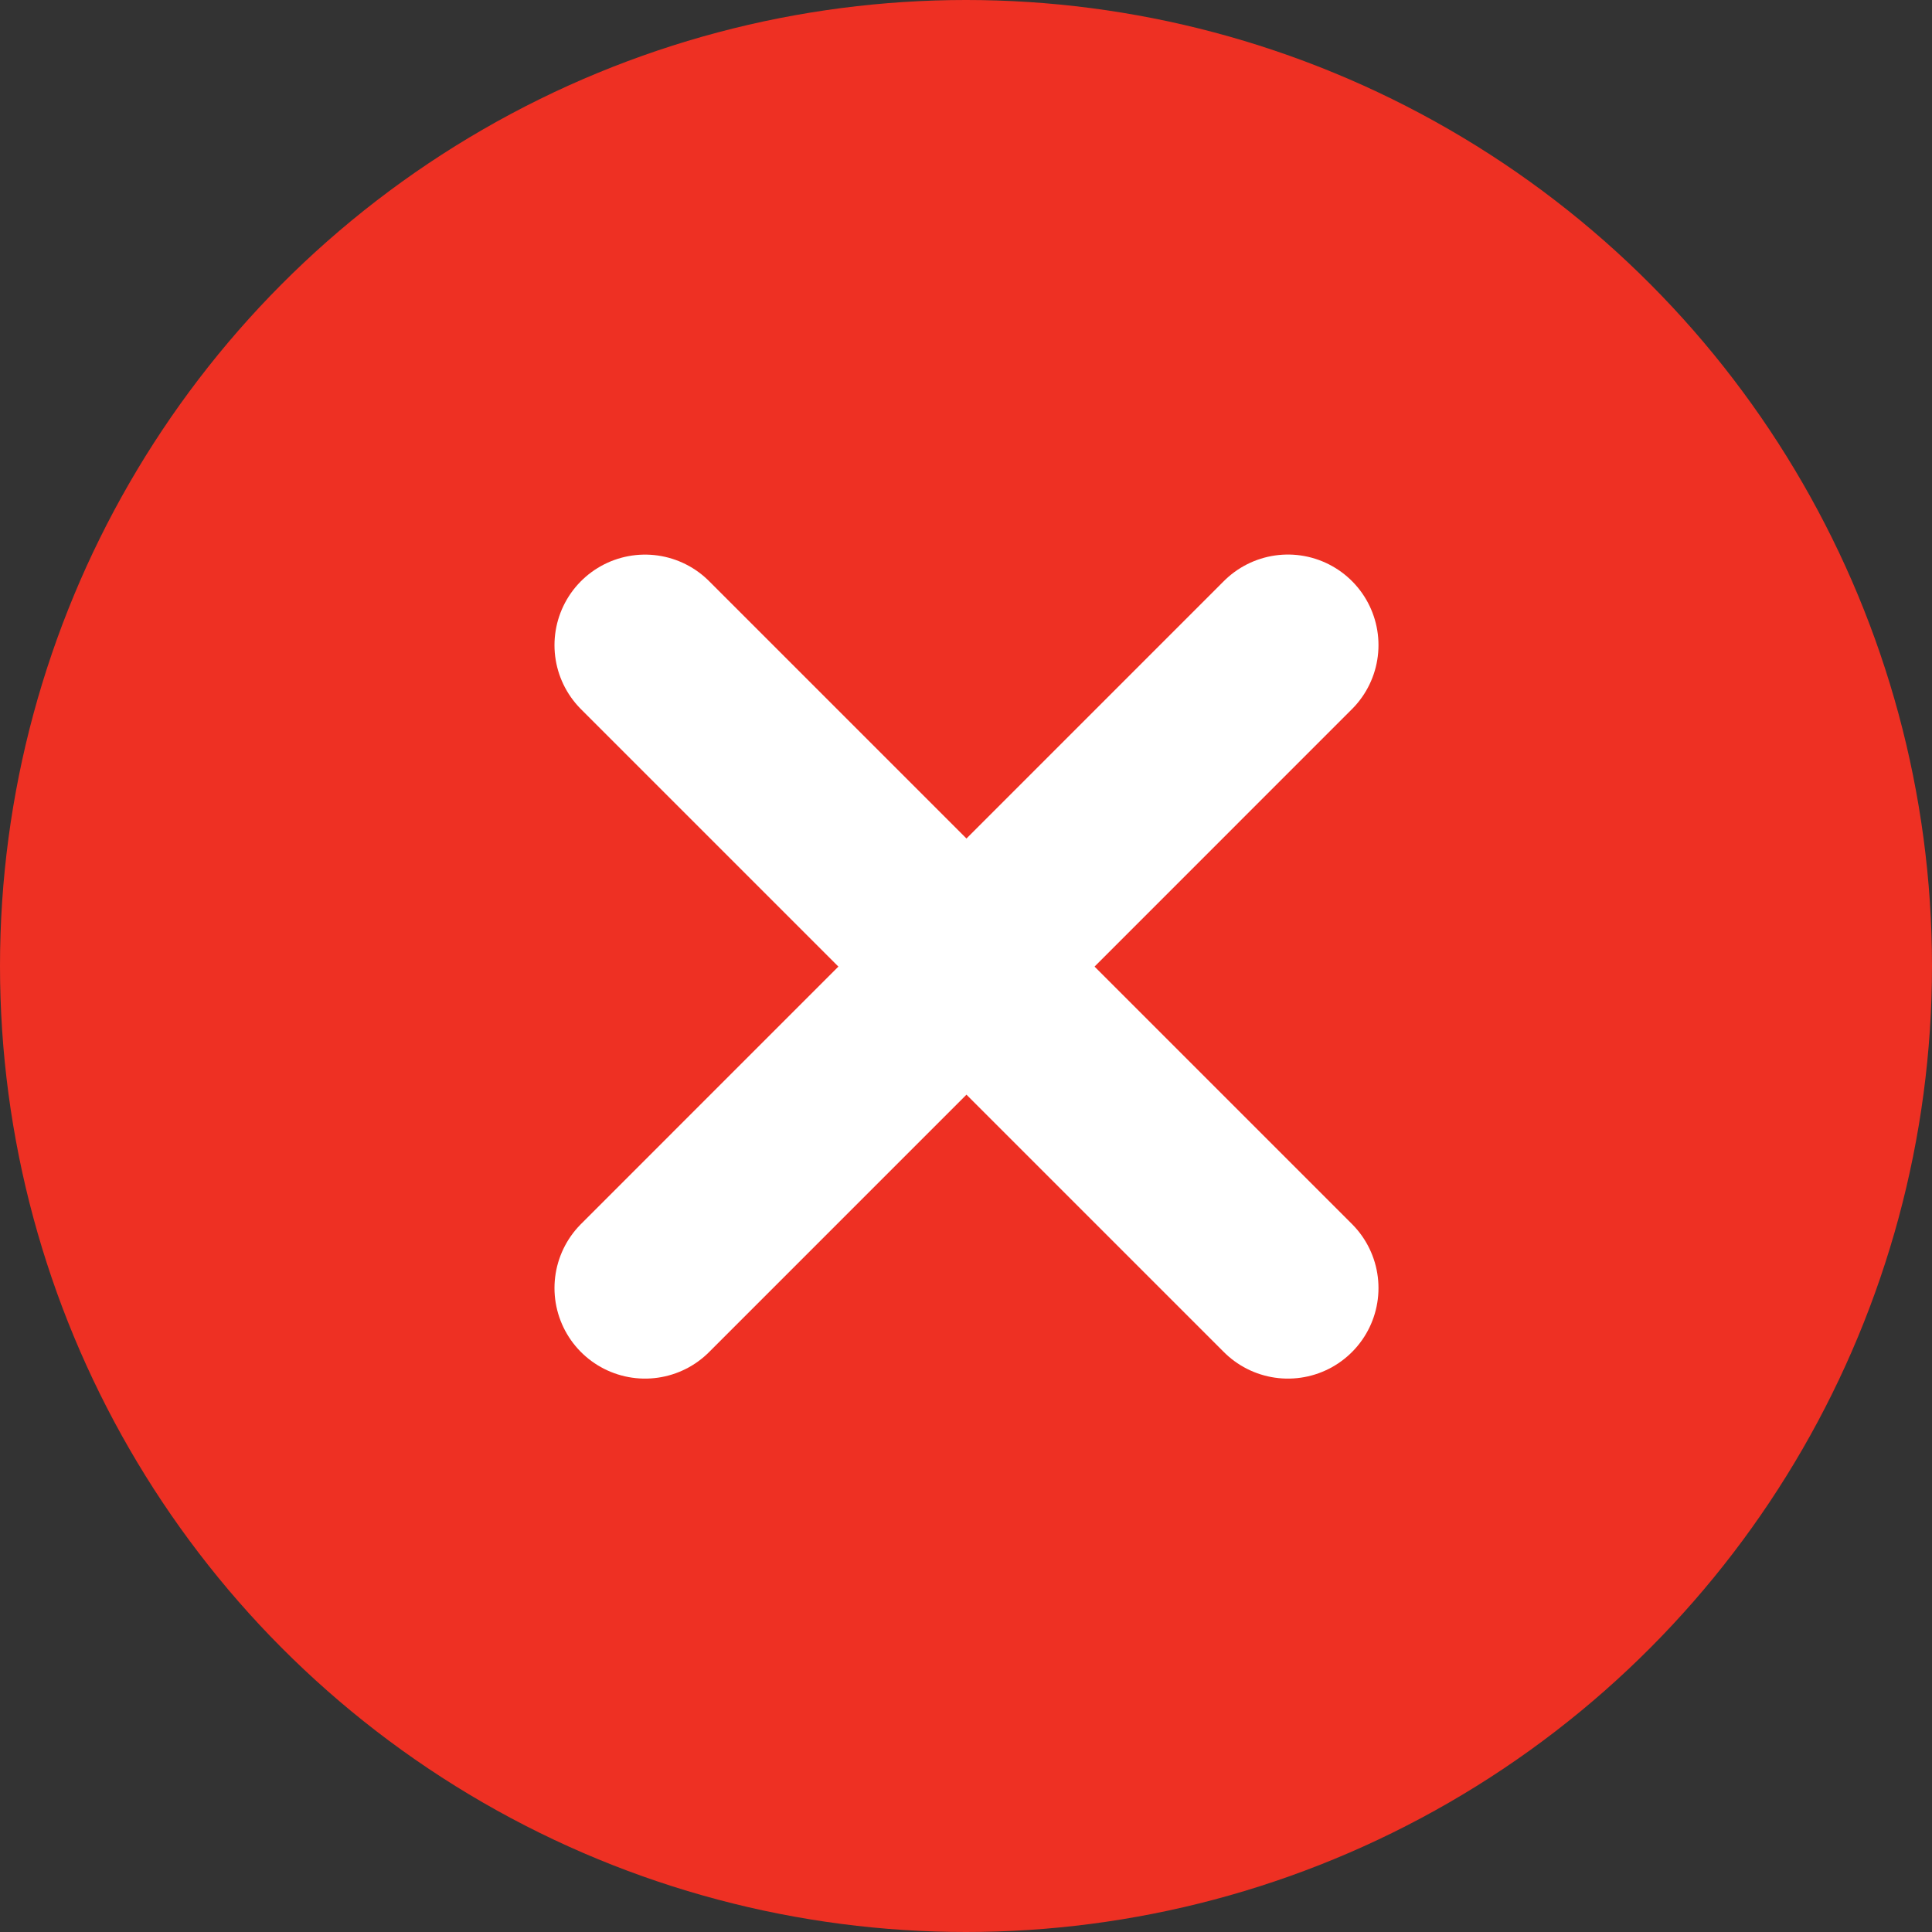 <svg width="32" height="32" viewBox="0 0 32 32" fill="none" xmlns="http://www.w3.org/2000/svg">
<rect x="0" y="0" width="32" height="32" fill="#333333" stroke="none"/>
<circle cx="16" cy="16" r="16" fill="#EE3023"/>
<path d="M21.332 10.685L10.684 21.334" stroke="white" stroke-width="3" stroke-linecap="round"/>
<path d="M21.332 21.334L10.684 10.686" stroke="white" stroke-width="3" stroke-linecap="round"/>
</svg>
